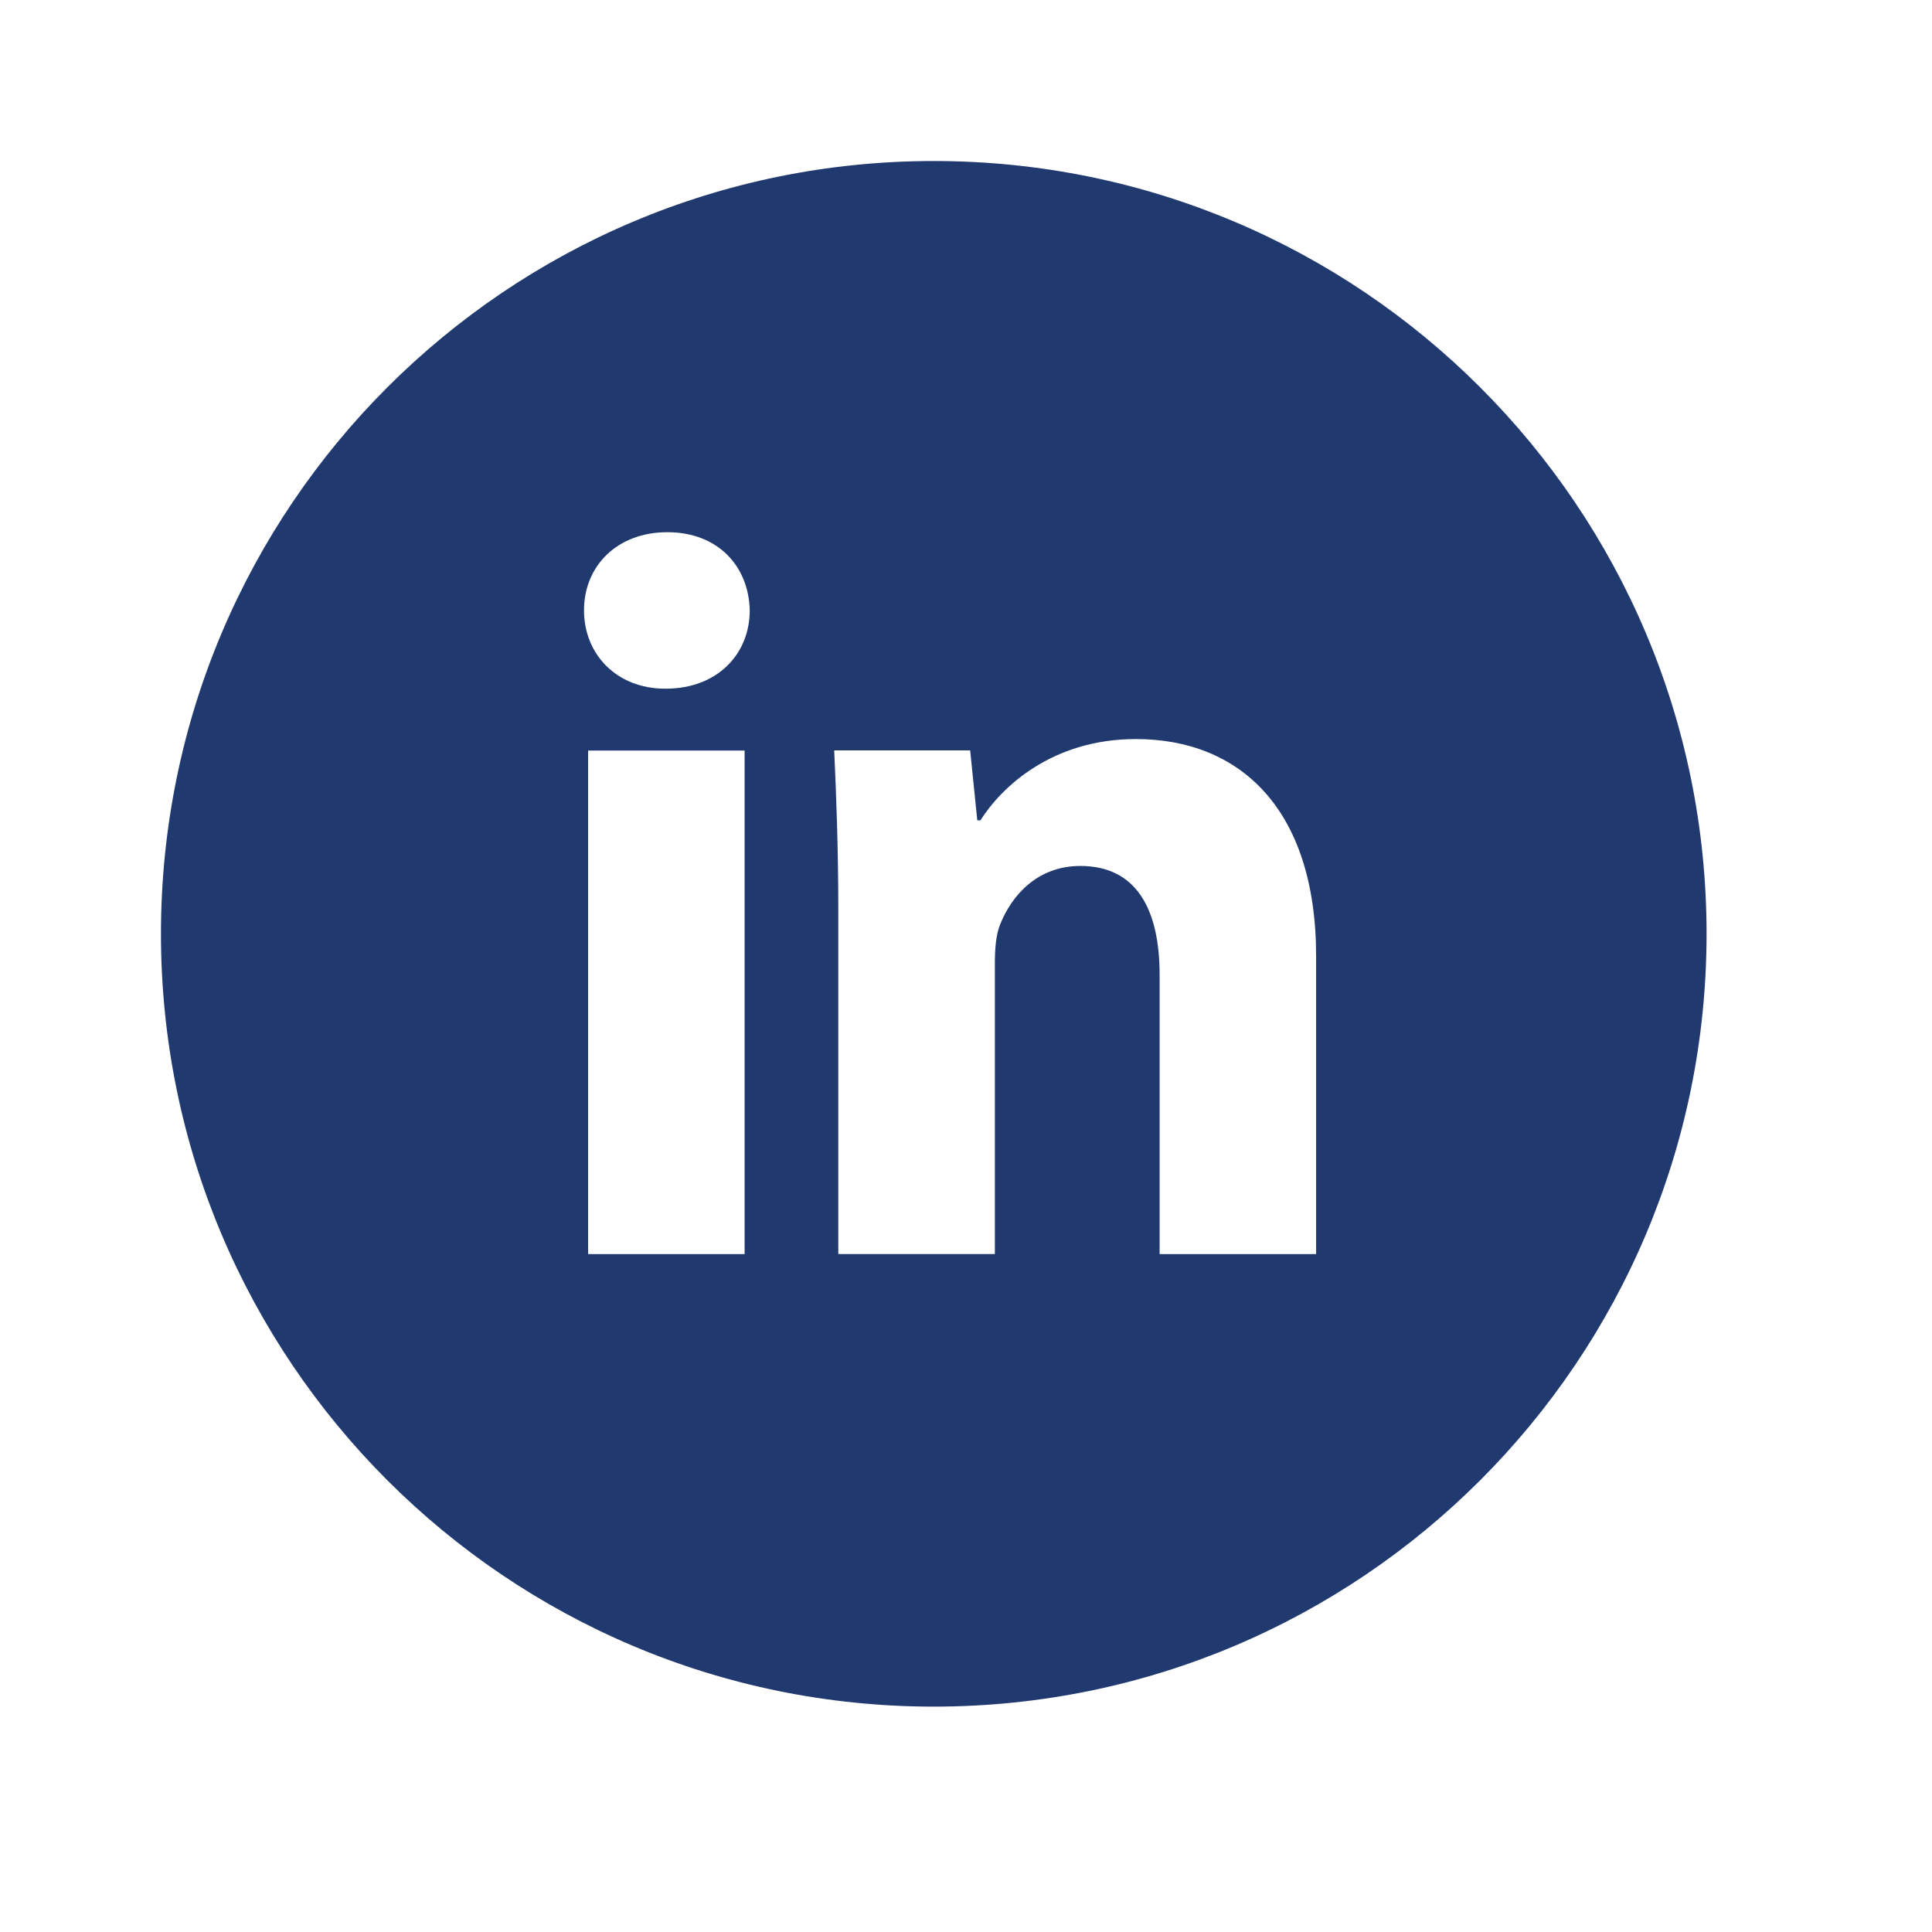 <svg width="32" height="32" viewBox="0 0 32 32" fill="none" xmlns="http://www.w3.org/2000/svg">
<path d="M15.466 2.667C8.397 2.667 2.666 8.397 2.666 15.467C2.666 22.536 8.397 28.267 15.466 28.267C22.535 28.267 28.266 22.536 28.266 15.467C28.266 8.397 22.535 2.667 15.466 2.667ZM12.333 20.772H9.741V12.431H12.333V20.772ZM11.021 11.407C10.202 11.407 9.673 10.827 9.673 10.109C9.673 9.377 10.218 8.815 11.054 8.815C11.89 8.815 12.402 9.377 12.418 10.109C12.418 10.827 11.89 11.407 11.021 11.407ZM21.799 20.772H19.207V16.149C19.207 15.073 18.831 14.343 17.894 14.343C17.178 14.343 16.753 14.837 16.565 15.313C16.495 15.483 16.478 15.723 16.478 15.961V20.771H13.885V15.091C13.885 14.049 13.851 13.179 13.817 12.429H16.069L16.187 13.588H16.239C16.581 13.044 17.417 12.241 18.815 12.241C20.521 12.241 21.799 13.384 21.799 15.84V20.772Z" fill="#20396E"/>
</svg>
